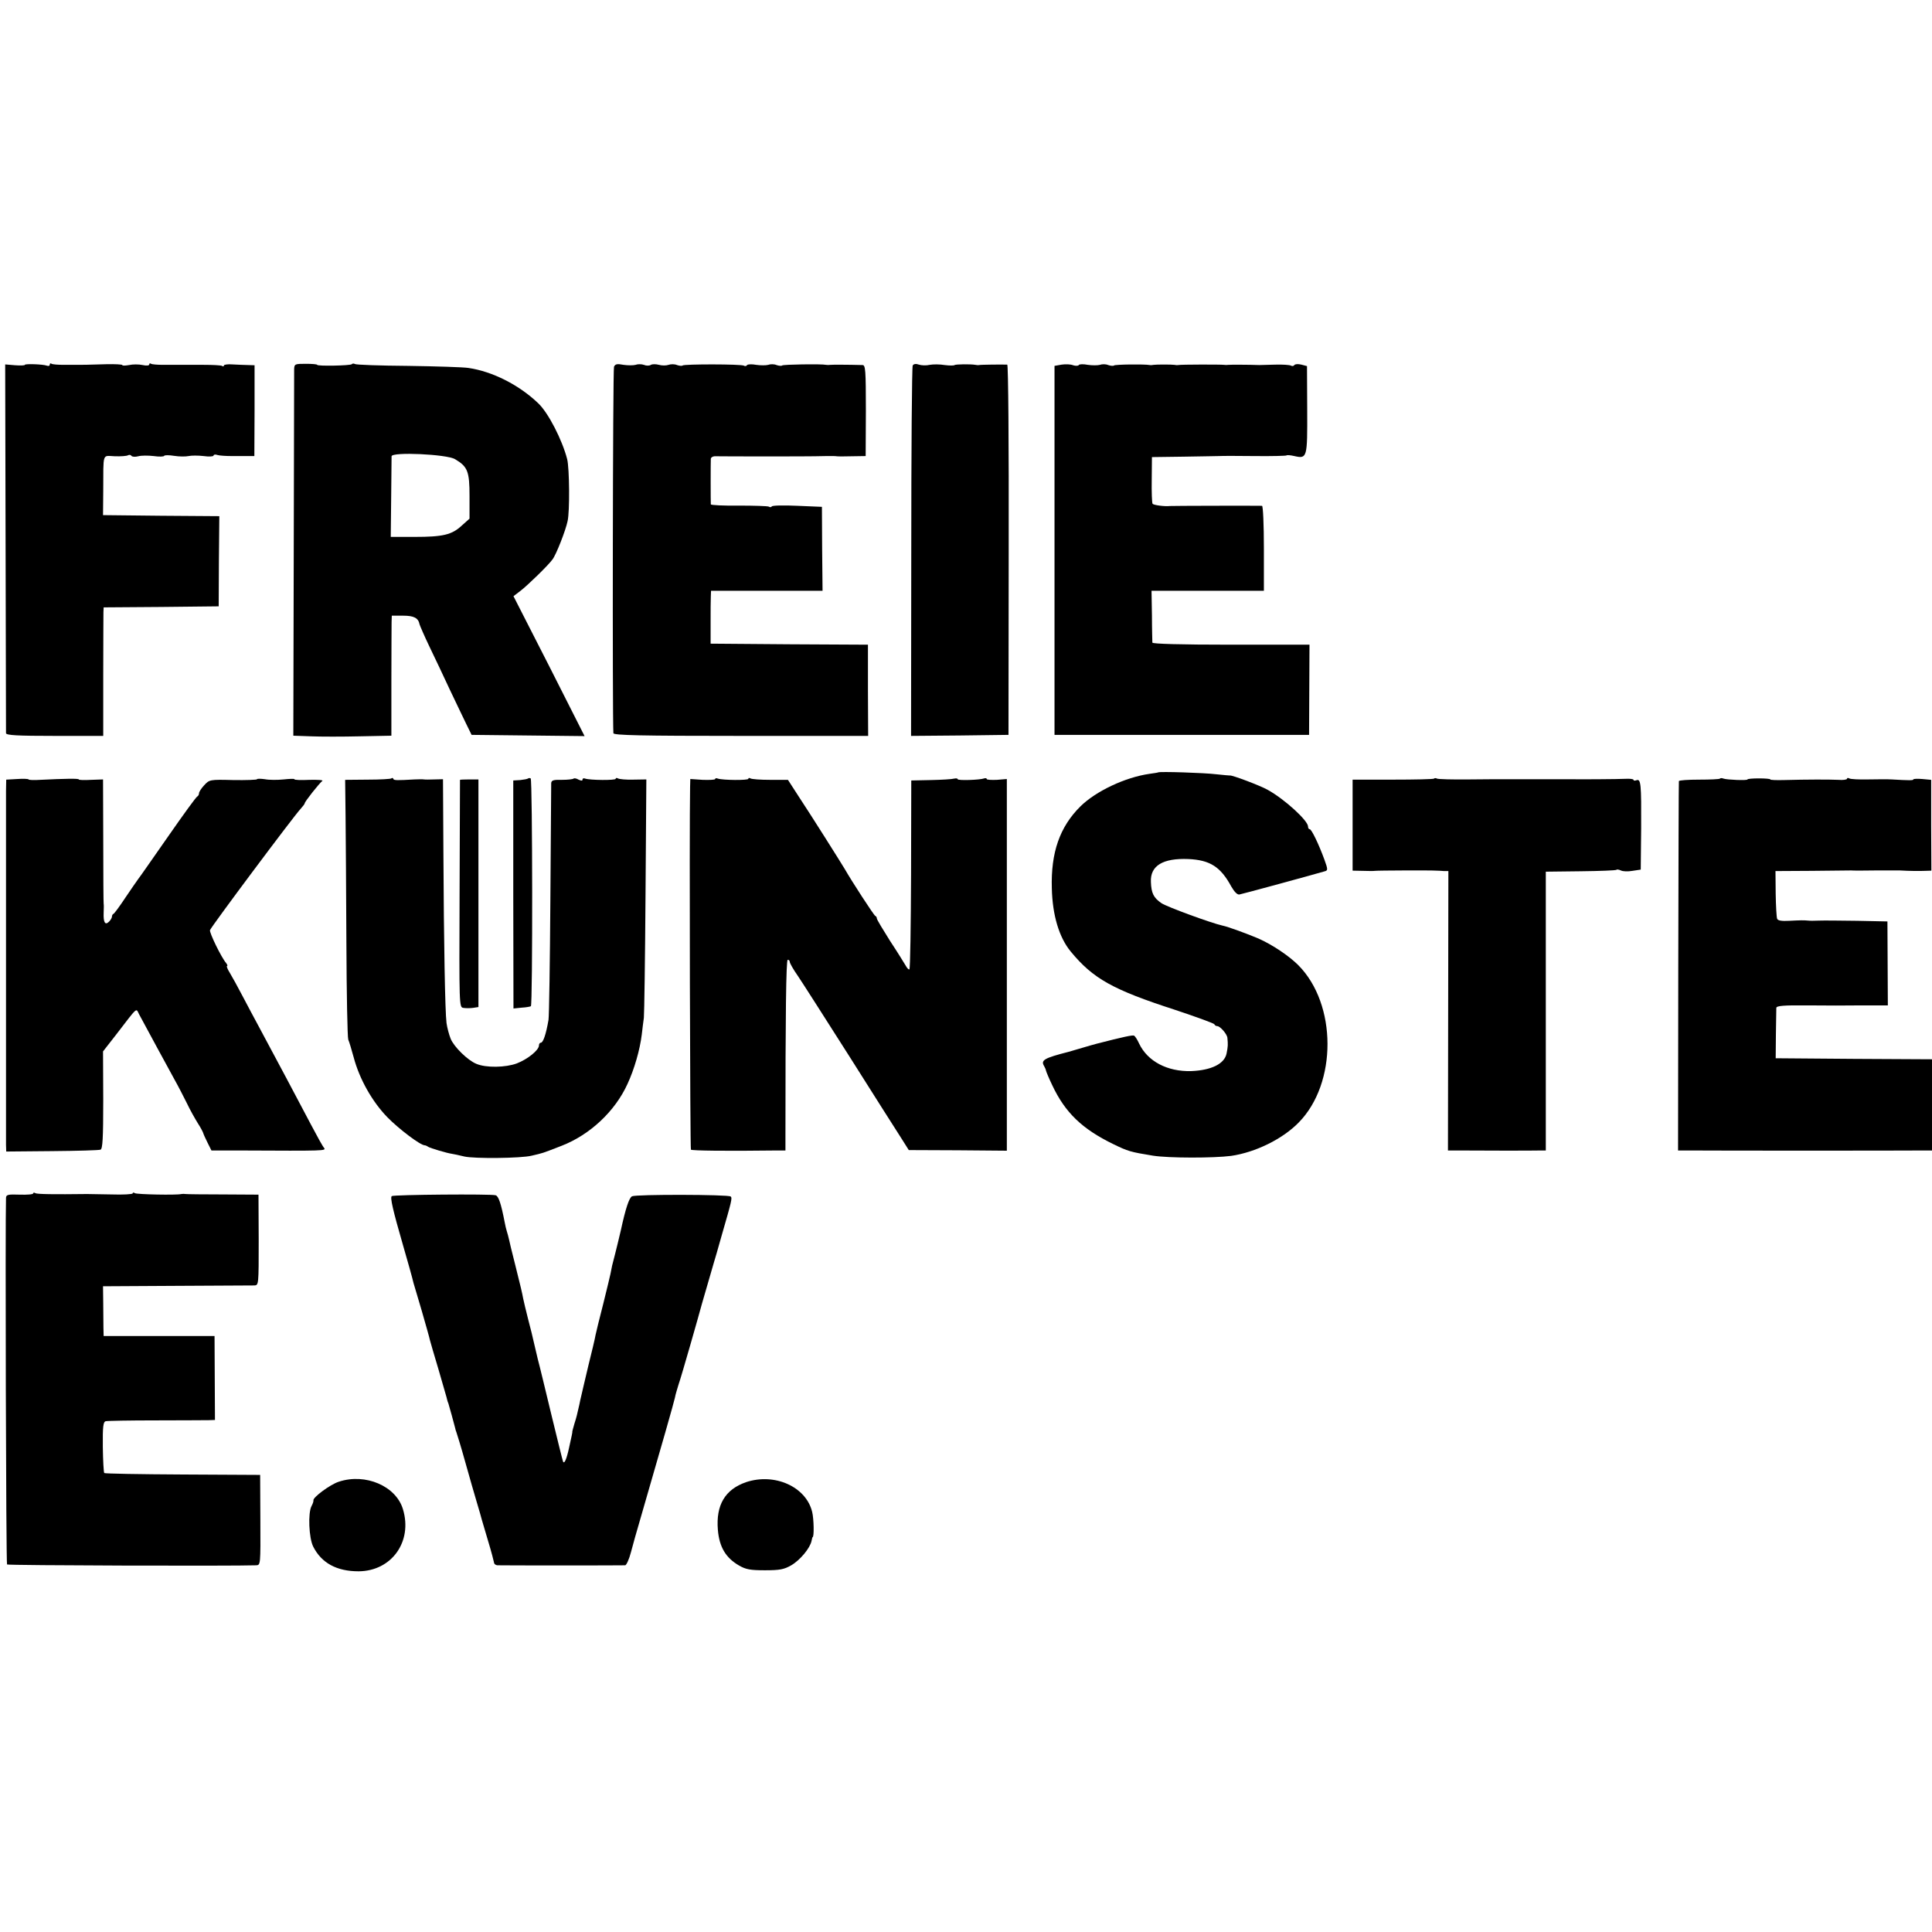 <?xml version="1.0" standalone="no"?>
<!DOCTYPE svg PUBLIC "-//W3C//DTD SVG 20010904//EN"
 "http://www.w3.org/TR/2001/REC-SVG-20010904/DTD/svg10.dtd">
<svg version="1.0" xmlns="http://www.w3.org/2000/svg"
 width="932pt" height="932pt" viewBox="0 0 932 932"
 preserveAspectRatio="xMidYMid meet">
<g transform="translate(0,932) scale(0.1,-0.1)"
fill="#000000" stroke="none">
<path d="M120 7560 c0 -3 -21 -4 -47 -2 l-48 4 2 -884 c1 -486 2 -889 2 -895
1 -10 55 -13 235 -13 l234 0 0 288 c0 158 1 297 1 309 l1 23 278 2 277 3 1
217 2 218 -281 2 -280 3 1 115 c1 192 -6 171 56 169 29 -1 58 1 64 5 6 3 13 2
16 -3 4 -5 18 -6 33 -2 14 4 48 4 74 1 27 -4 50 -3 51 1 2 4 23 4 48 0 25 -4
56 -4 70 -1 13 3 46 3 72 0 27 -4 48 -2 48 2 0 5 9 7 19 3 10 -3 41 -5 67 -5
27 0 63 0 80 0 l31 0 1 219 0 219 -32 1 c-17 0 -50 2 -74 3 -23 2 -42 -1 -42
-5 0 -5 -4 -6 -9 -2 -6 3 -45 5 -88 5 -84 0 -104 0 -130 0 -10 0 -40 0 -66 0
-27 0 -53 2 -58 5 -5 4 -9 2 -9 -3 0 -6 -14 -7 -32 -3 -18 4 -48 4 -65 0 -18
-3 -33 -4 -33 0 0 3 -35 5 -77 4 -98 -3 -113 -3 -138 -3 -11 0 -42 0 -68 0
-27 0 -53 2 -58 5 -5 4 -9 2 -9 -4 0 -6 -6 -8 -14 -5 -18 7 -106 10 -106 4z"/>
<path d="M1419 7540 c0 -14 -1 -417 -2 -897 l-2 -872 85 -3 c47 -2 153 -2 236
0 l152 3 0 257 c0 141 1 272 1 290 l1 32 54 0 c53 0 74 -11 80 -42 2 -7 23
-56 48 -108 25 -52 69 -144 97 -205 29 -60 64 -135 79 -165 l27 -55 273 -3
272 -3 -171 338 -172 337 34 26 c33 25 134 123 154 151 18 23 64 141 73 185
11 47 9 255 -2 299 -24 93 -91 224 -140 270 -92 88 -220 153 -336 170 -25 4
-156 8 -292 10 -135 1 -251 5 -256 9 -5 3 -12 3 -15 -1 -8 -7 -167 -10 -167
-3 0 3 -25 5 -55 5 -52 0 -55 -1 -56 -25z m776 -435 c61 -36 70 -59 70 -178
l0 -109 -37 -33 c-48 -45 -91 -55 -228 -55 l-115 0 2 187 c1 104 2 194 2 202
1 22 266 10 306 -14z"/>
<path d="M2962 7551 c-6 -12 -8 -1693 -3 -1768 1 -10 131 -13 615 -13 l614 0
-1 220 0 220 -380 2 -379 3 0 100 c0 55 0 112 1 128 l1 27 269 0 269 0 -2 203
-1 202 -118 5 c-66 3 -121 2 -124 -3 -2 -4 -9 -5 -14 -1 -6 3 -71 5 -145 5
-74 -1 -134 2 -135 6 -1 11 -1 205 0 220 1 7 11 13 24 12 37 -1 461 -1 477 0
33 1 98 2 106 0 5 -1 39 -1 75 0 l65 1 1 219 c0 195 -2 220 -16 220 -71 2
-148 2 -156 1 -5 -1 -14 -1 -20 0 -22 5 -207 2 -212 -3 -3 -3 -15 -2 -27 2
-11 5 -30 5 -40 1 -11 -3 -37 -3 -58 0 -21 4 -41 3 -44 -1 -3 -5 -10 -7 -15
-3 -13 8 -288 8 -296 1 -3 -3 -15 -2 -27 2 -11 5 -30 5 -41 1 -11 -4 -32 -4
-46 0 -15 4 -32 4 -39 0 -7 -5 -23 -5 -34 0 -12 4 -30 4 -40 0 -11 -3 -37 -3
-58 0 -31 6 -40 4 -46 -9z"/>
<path d="M4403 7557 c-4 -6 -7 -411 -7 -899 l-1 -888 235 2 235 3 1 893 c1
512 -2 892 -7 893 -21 1 -130 0 -136 -2 -5 -1 -12 0 -18 1 -22 4 -95 3 -100
-1 -3 -3 -24 -3 -48 0 -23 4 -55 4 -72 1 -16 -4 -40 -3 -52 1 -14 5 -25 4 -30
-4z"/>
<path d="M5121 7561 l-34 -6 0 -890 0 -890 614 0 614 0 1 218 1 217 -379 0
c-245 0 -378 4 -379 10 0 6 -2 64 -2 130 l-2 120 271 0 271 0 0 205 c0 113 -4
205 -9 205 -34 1 -440 0 -445 -1 -22 -3 -79 4 -83 11 -3 4 -5 57 -4 117 l1
108 149 2 c82 1 160 3 174 3 14 1 92 1 173 0 82 -1 151 1 153 3 3 3 20 1 38
-3 62 -14 63 -9 62 224 l-1 210 -27 7 c-16 4 -30 3 -34 -2 -3 -5 -10 -6 -16
-3 -6 4 -41 6 -77 5 -36 -1 -70 -2 -76 -2 -51 2 -142 2 -150 1 -5 -1 -14 -1
-20 0 -12 2 -211 2 -222 -1 -5 -1 -12 0 -18 1 -13 2 -87 2 -100 0 -5 -1 -14
-2 -18 -1 -27 5 -168 3 -173 -2 -3 -3 -16 -2 -28 2 -11 5 -30 5 -40 1 -11 -3
-37 -3 -58 0 -21 4 -41 4 -44 -1 -2 -4 -15 -5 -27 -1 -12 5 -37 6 -56 3z"/>
<path d="M5587 5594 c-1 -1 -20 -4 -42 -7 -118 -17 -259 -84 -333 -157 -100
-99 -143 -223 -138 -395 3 -130 35 -237 91 -305 108 -131 202 -184 505 -282
102 -34 187 -65 188 -69 2 -5 8 -9 14 -9 14 0 48 -39 49 -57 3 -32 3 -40 -4
-75 -10 -50 -73 -81 -171 -85 -115 -3 -210 47 -251 133 -8 18 -19 35 -24 38
-6 4 -53 -6 -181 -39 -8 -2 -40 -11 -70 -20 -30 -9 -59 -17 -65 -19 -117 -30
-136 -40 -118 -69 4 -7 8 -16 9 -22 1 -5 14 -37 30 -70 62 -132 144 -211 294
-284 72 -35 82 -38 192 -56 76 -12 293 -12 377 -1 117 17 248 81 326 161 186
189 185 571 -2 759 -45 45 -124 98 -191 128 -54 23 -149 58 -175 63 -54 12
-267 90 -294 108 -38 26 -49 48 -51 102 -4 79 58 116 181 111 104 -5 155 -37
207 -133 15 -26 29 -40 39 -38 13 2 358 96 412 112 15 4 15 9 -2 56 -27 74
-62 147 -71 147 -5 0 -8 6 -8 13 0 28 -113 132 -195 177 -35 20 -175 73 -183
69 -1 0 -30 2 -65 6 -57 7 -274 14 -280 9z"/>
<path d="M83 5562 l-53 -3 -1 -55 c0 -71 0 -1664 0 -1706 l1 -33 221 2 c121 1
227 4 234 7 10 4 13 54 13 239 l-1 235 64 82 c107 139 94 127 110 97 33 -61
144 -267 172 -317 17 -30 43 -81 59 -113 15 -32 39 -74 52 -95 13 -20 24 -41
26 -47 1 -5 11 -27 21 -47 l19 -38 140 0 c412 -2 414 -2 403 13 -6 6 -34 57
-63 112 -81 154 -153 289 -249 468 -21 39 -58 108 -81 152 -23 44 -51 95 -62
113 -11 17 -16 32 -13 32 4 0 2 6 -4 14 -24 28 -82 148 -78 159 8 20 401 546
437 585 11 12 20 24 20 27 0 8 70 96 85 108 6 4 -23 6 -63 5 -39 -2 -72 -1
-72 3 0 3 -24 2 -52 -1 -29 -3 -70 -3 -90 1 -21 3 -38 3 -38 0 0 -3 -52 -5
-115 -4 -113 3 -115 2 -140 -25 -14 -15 -25 -32 -25 -39 0 -6 -4 -13 -8 -15
-5 -1 -68 -88 -141 -193 -73 -104 -137 -197 -144 -205 -7 -9 -34 -49 -62 -90
-27 -41 -53 -76 -57 -78 -5 -2 -8 -8 -8 -14 0 -5 -6 -16 -14 -24 -19 -19 -28
-4 -26 44 1 20 1 39 0 42 -1 3 -2 139 -2 303 l-1 297 -58 -2 c-33 -2 -59 -1
-59 2 0 5 -66 4 -187 -2 -29 -2 -54 -1 -55 2 -2 3 -27 4 -55 2z"/>
<path d="M1888 5565 c-3 -3 -55 -6 -114 -6 l-109 -1 2 -171 c1 -95 3 -372 4
-617 1 -245 5 -454 9 -465 5 -11 16 -49 26 -85 28 -106 90 -215 163 -290 56
-57 159 -135 180 -135 3 0 11 -3 16 -7 11 -7 92 -31 115 -34 8 -1 35 -7 60
-13 47 -11 274 -9 325 4 55 13 45 9 145 48 136 53 257 166 317 298 33 71 60
165 69 239 3 25 7 61 10 80 2 19 6 286 8 592 l4 558 -63 -1 c-35 -1 -68 2 -74
6 -6 3 -11 3 -11 -2 0 -8 -124 -7 -147 1 -7 3 -13 1 -13 -5 0 -6 -6 -6 -19 0
-10 6 -21 8 -24 5 -3 -3 -28 -6 -56 -6 -41 1 -51 -2 -52 -16 0 -9 -2 -262 -4
-562 -2 -300 -6 -561 -9 -580 -12 -70 -26 -110 -37 -110 -5 0 -9 -6 -9 -13 0
-23 -55 -67 -107 -87 -54 -20 -148 -22 -195 -2 -42 17 -108 82 -124 121 -8 20
-17 54 -20 76 -7 55 -13 389 -15 818 l-2 358 -41 -1 c-23 -1 -45 -1 -51 0 -5
1 -26 1 -45 0 -87 -5 -100 -5 -103 3 -1 5 -5 5 -9 2z"/>
<path d="M2548 5565 c-3 -3 -20 -6 -38 -8 l-34 -2 0 -550 1 -550 39 4 c21 1
42 5 45 7 9 5 8 1093 -1 1099 -4 2 -9 2 -12 0z"/>
<path d="M3450 5562 c0 -4 -27 -5 -60 -4 l-60 4 -1 -39 c-4 -203 0 -1745 4
-1749 5 -5 172 -7 406 -4 l50 0 0 73 c0 578 3 847 11 847 6 0 10 -5 10 -11 0
-5 17 -36 39 -67 21 -31 134 -208 251 -392 116 -184 228 -360 248 -391 l36
-57 237 -1 236 -2 0 896 0 897 -48 -4 c-27 -1 -49 0 -49 4 0 4 -6 5 -12 3 -22
-8 -128 -11 -128 -4 0 4 -8 5 -17 3 -10 -3 -61 -6 -112 -7 l-95 -2 -1 -452
c-1 -249 -4 -456 -8 -459 -3 -3 -11 5 -18 18 -7 12 -41 67 -76 120 -34 54 -63
102 -63 107 0 5 -3 11 -8 13 -6 2 -114 168 -147 226 -16 27 -162 259 -221 348
l-53 82 -85 0 c-47 0 -90 3 -96 7 -5 3 -10 3 -10 -2 0 -8 -124 -7 -147 1 -7 3
-13 2 -13 -2z"/>
<path d="M6918 5564 c-3 -3 -93 -5 -199 -5 l-194 0 0 -219 0 -220 50 -1 c28
-1 53 -1 57 0 13 2 274 3 298 1 8 0 24 -1 36 -2 l21 0 -1 -674 -1 -674 65 0
c96 -1 351 -1 381 0 l26 0 0 673 0 672 168 2 c92 1 170 4 173 7 2 3 12 1 21
-3 9 -5 34 -6 56 -2 l40 6 2 200 c1 215 -1 239 -23 231 -8 -3 -14 -2 -14 2 0
4 -17 6 -37 5 -34 -2 -234 -3 -273 -2 -8 0 -80 0 -160 0 -80 0 -152 0 -160 0
-8 0 -81 0 -162 -1 -81 -1 -151 1 -156 4 -5 3 -12 3 -14 0z"/>
<path d="M8297 5564 c-2 -3 -48 -5 -101 -5 -53 0 -96 -3 -97 -7 -1 -4 -2 -406
-3 -895 l-1 -887 75 0 c85 -1 1017 -1 1098 0 l52 0 0 220 0 220 -377 2 -377 3
1 115 c1 63 2 121 2 128 1 10 34 13 149 12 81 -1 201 -1 268 0 l121 0 -1 203
-1 202 -145 3 c-80 1 -163 2 -185 1 -22 -1 -46 -1 -52 0 -22 2 -36 2 -92 -1
-36 -2 -55 1 -58 10 -3 7 -6 61 -7 121 l-1 109 175 1 c96 1 182 2 190 2 8 -1
62 -1 120 0 58 0 110 0 115 0 51 -3 95 -3 121 -2 l31 1 -1 219 0 219 -43 4
c-24 2 -43 1 -43 -2 0 -5 -19 -5 -105 0 -16 1 -67 1 -112 0 -45 -1 -87 1 -92
5 -6 3 -11 3 -11 -2 0 -4 -19 -7 -42 -5 -46 2 -149 2 -261 -1 -37 -1 -67 0
-67 3 0 3 -25 5 -55 5 -30 0 -55 -2 -55 -5 0 -6 -99 -2 -116 4 -7 3 -14 3 -17
0z"/>
<path d="M2219 5558 c0 -2 -1 -249 -2 -550 -2 -540 -2 -547 18 -550 11 -2 32
-2 47 0 l26 4 0 549 0 549 -44 0 c-24 0 -44 -1 -45 -2z"/>
<path d="M160 3563 c0 -5 -29 -7 -65 -6 -56 2 -65 0 -66 -15 -4 -113 0 -1764
5 -1769 4 -5 1091 -8 1202 -4 21 1 21 3 20 219 l-1 217 -374 2 c-205 1 -375 4
-378 7 -3 3 -6 59 -7 126 -1 99 2 121 14 124 8 2 116 4 240 4 124 0 239 1 256
1 l31 1 -1 203 -1 202 -267 0 -268 0 -1 40 c0 22 -1 76 -1 120 l-1 80 354 2
c195 1 364 2 376 2 21 1 21 3 21 220 l-1 218 -171 1 c-94 0 -175 1 -181 2 -5
1 -14 1 -20 0 -23 -6 -214 -2 -224 4 -6 4 -11 4 -11 -1 0 -4 -46 -7 -102 -5
-57 1 -110 2 -118 2 -160 -2 -240 -1 -249 4 -6 4 -11 3 -11 -1z"/>
<path d="M1890 3550 c-9 -6 5 -67 55 -240 18 -62 45 -157 50 -180 3 -8 20 -69
40 -135 19 -66 37 -129 39 -140 3 -11 21 -74 41 -140 19 -66 37 -127 39 -135
2 -8 5 -22 9 -30 4 -12 28 -100 33 -120 0 -3 3 -12 6 -20 3 -8 23 -73 43 -145
20 -71 45 -159 56 -195 11 -36 21 -72 23 -80 2 -8 16 -55 31 -105 15 -49 27
-96 28 -102 0 -7 7 -13 16 -14 19 -1 601 -1 617 0 6 1 19 29 28 64 19 69 16
61 50 177 95 327 158 548 162 568 2 13 11 42 18 65 13 36 101 345 112 387 2 8
15 53 29 100 14 47 27 92 29 100 3 8 19 65 36 125 50 173 53 185 45 193 -10
10 -457 11 -476 1 -14 -7 -31 -58 -54 -164 -4 -17 -22 -94 -42 -170 -2 -11 -6
-29 -8 -40 -2 -11 -18 -76 -35 -145 -18 -69 -34 -136 -37 -150 -2 -14 -18 -81
-35 -149 -16 -69 -32 -134 -34 -145 -3 -12 -7 -30 -9 -41 -11 -49 -14 -62 -24
-93 -5 -18 -10 -35 -10 -37 1 -5 -3 -20 -16 -80 -12 -55 -23 -80 -29 -65 -3 8
-28 110 -56 225 -28 116 -57 237 -66 270 -8 33 -17 71 -20 85 -3 14 -14 61
-26 105 -11 44 -22 89 -24 100 -6 32 -11 53 -39 165 -15 58 -28 113 -30 123
-2 10 -7 27 -10 37 -3 10 -8 29 -10 42 -18 93 -30 128 -44 132 -23 7 -490 3
-501 -4z"/>
<path d="M1634 2172 c-41 -13 -126 -76 -122 -90 1 -4 -3 -16 -9 -27 -18 -33
-13 -155 8 -196 40 -79 113 -119 219 -119 159 1 261 143 214 299 -33 112 -181
176 -310 133z"/>
<path d="M3599 2170 c-101 -35 -146 -110 -136 -230 7 -83 38 -135 102 -172 33
-19 54 -23 125 -23 72 0 92 4 127 24 43 25 91 83 98 118 2 10 4 18 5 18 8 0 6
88 -2 121 -29 122 -181 190 -319 144z"/>
</g>
</svg>
